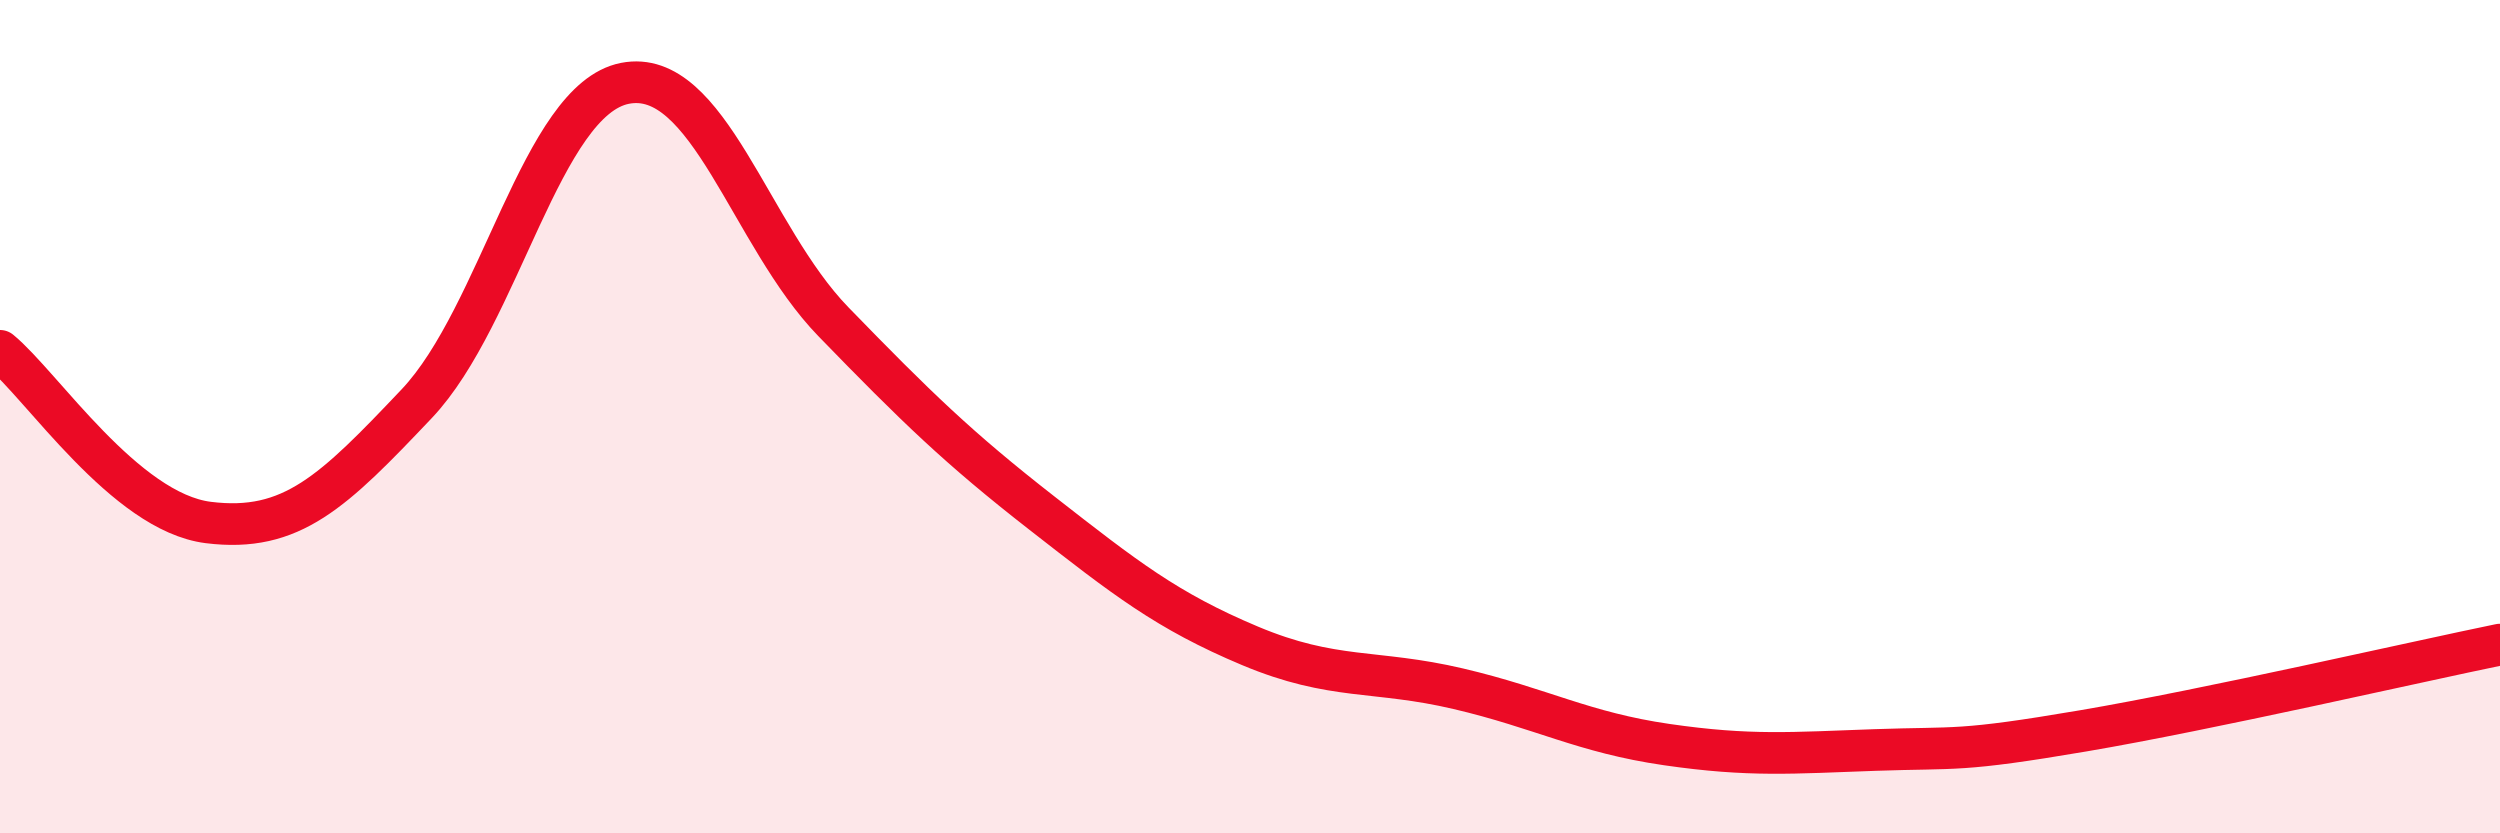 
    <svg width="60" height="20" viewBox="0 0 60 20" xmlns="http://www.w3.org/2000/svg">
      <path
        d="M 0,8.42 C 1,9.24 3,12.29 5,12.54 C 7,12.79 8,11.8 10,9.69 C 12,7.58 13,2.39 15,2 C 17,1.61 18,5.66 20,7.72 C 22,9.78 23,10.75 25,12.31 C 27,13.87 28,14.66 30,15.5 C 32,16.34 33,16.06 35,16.53 C 37,17 38,17.58 40,17.87 C 42,18.16 43,18.07 45,18 C 47,17.93 47,18.05 50,17.54 C 53,17.03 58,15.88 60,15.47L60 20L0 20Z"
        fill="#EB0A25"
        opacity="0.1"
        stroke-linecap="round"
        stroke-linejoin="round"
      />
      <path
        d="M 0,8.42 C 1,9.24 3,12.29 5,12.54 C 7,12.79 8,11.8 10,9.69 C 12,7.58 13,2.39 15,2 C 17,1.61 18,5.66 20,7.72 C 22,9.78 23,10.75 25,12.31 C 27,13.87 28,14.66 30,15.5 C 32,16.34 33,16.06 35,16.53 C 37,17 38,17.58 40,17.87 C 42,18.16 43,18.07 45,18 C 47,17.93 47,18.05 50,17.54 C 53,17.03 58,15.88 60,15.47"
        stroke="#EB0A25"
        stroke-width="1"
        fill="none"
        stroke-linecap="round"
        stroke-linejoin="round"
      />
    </svg>
  
